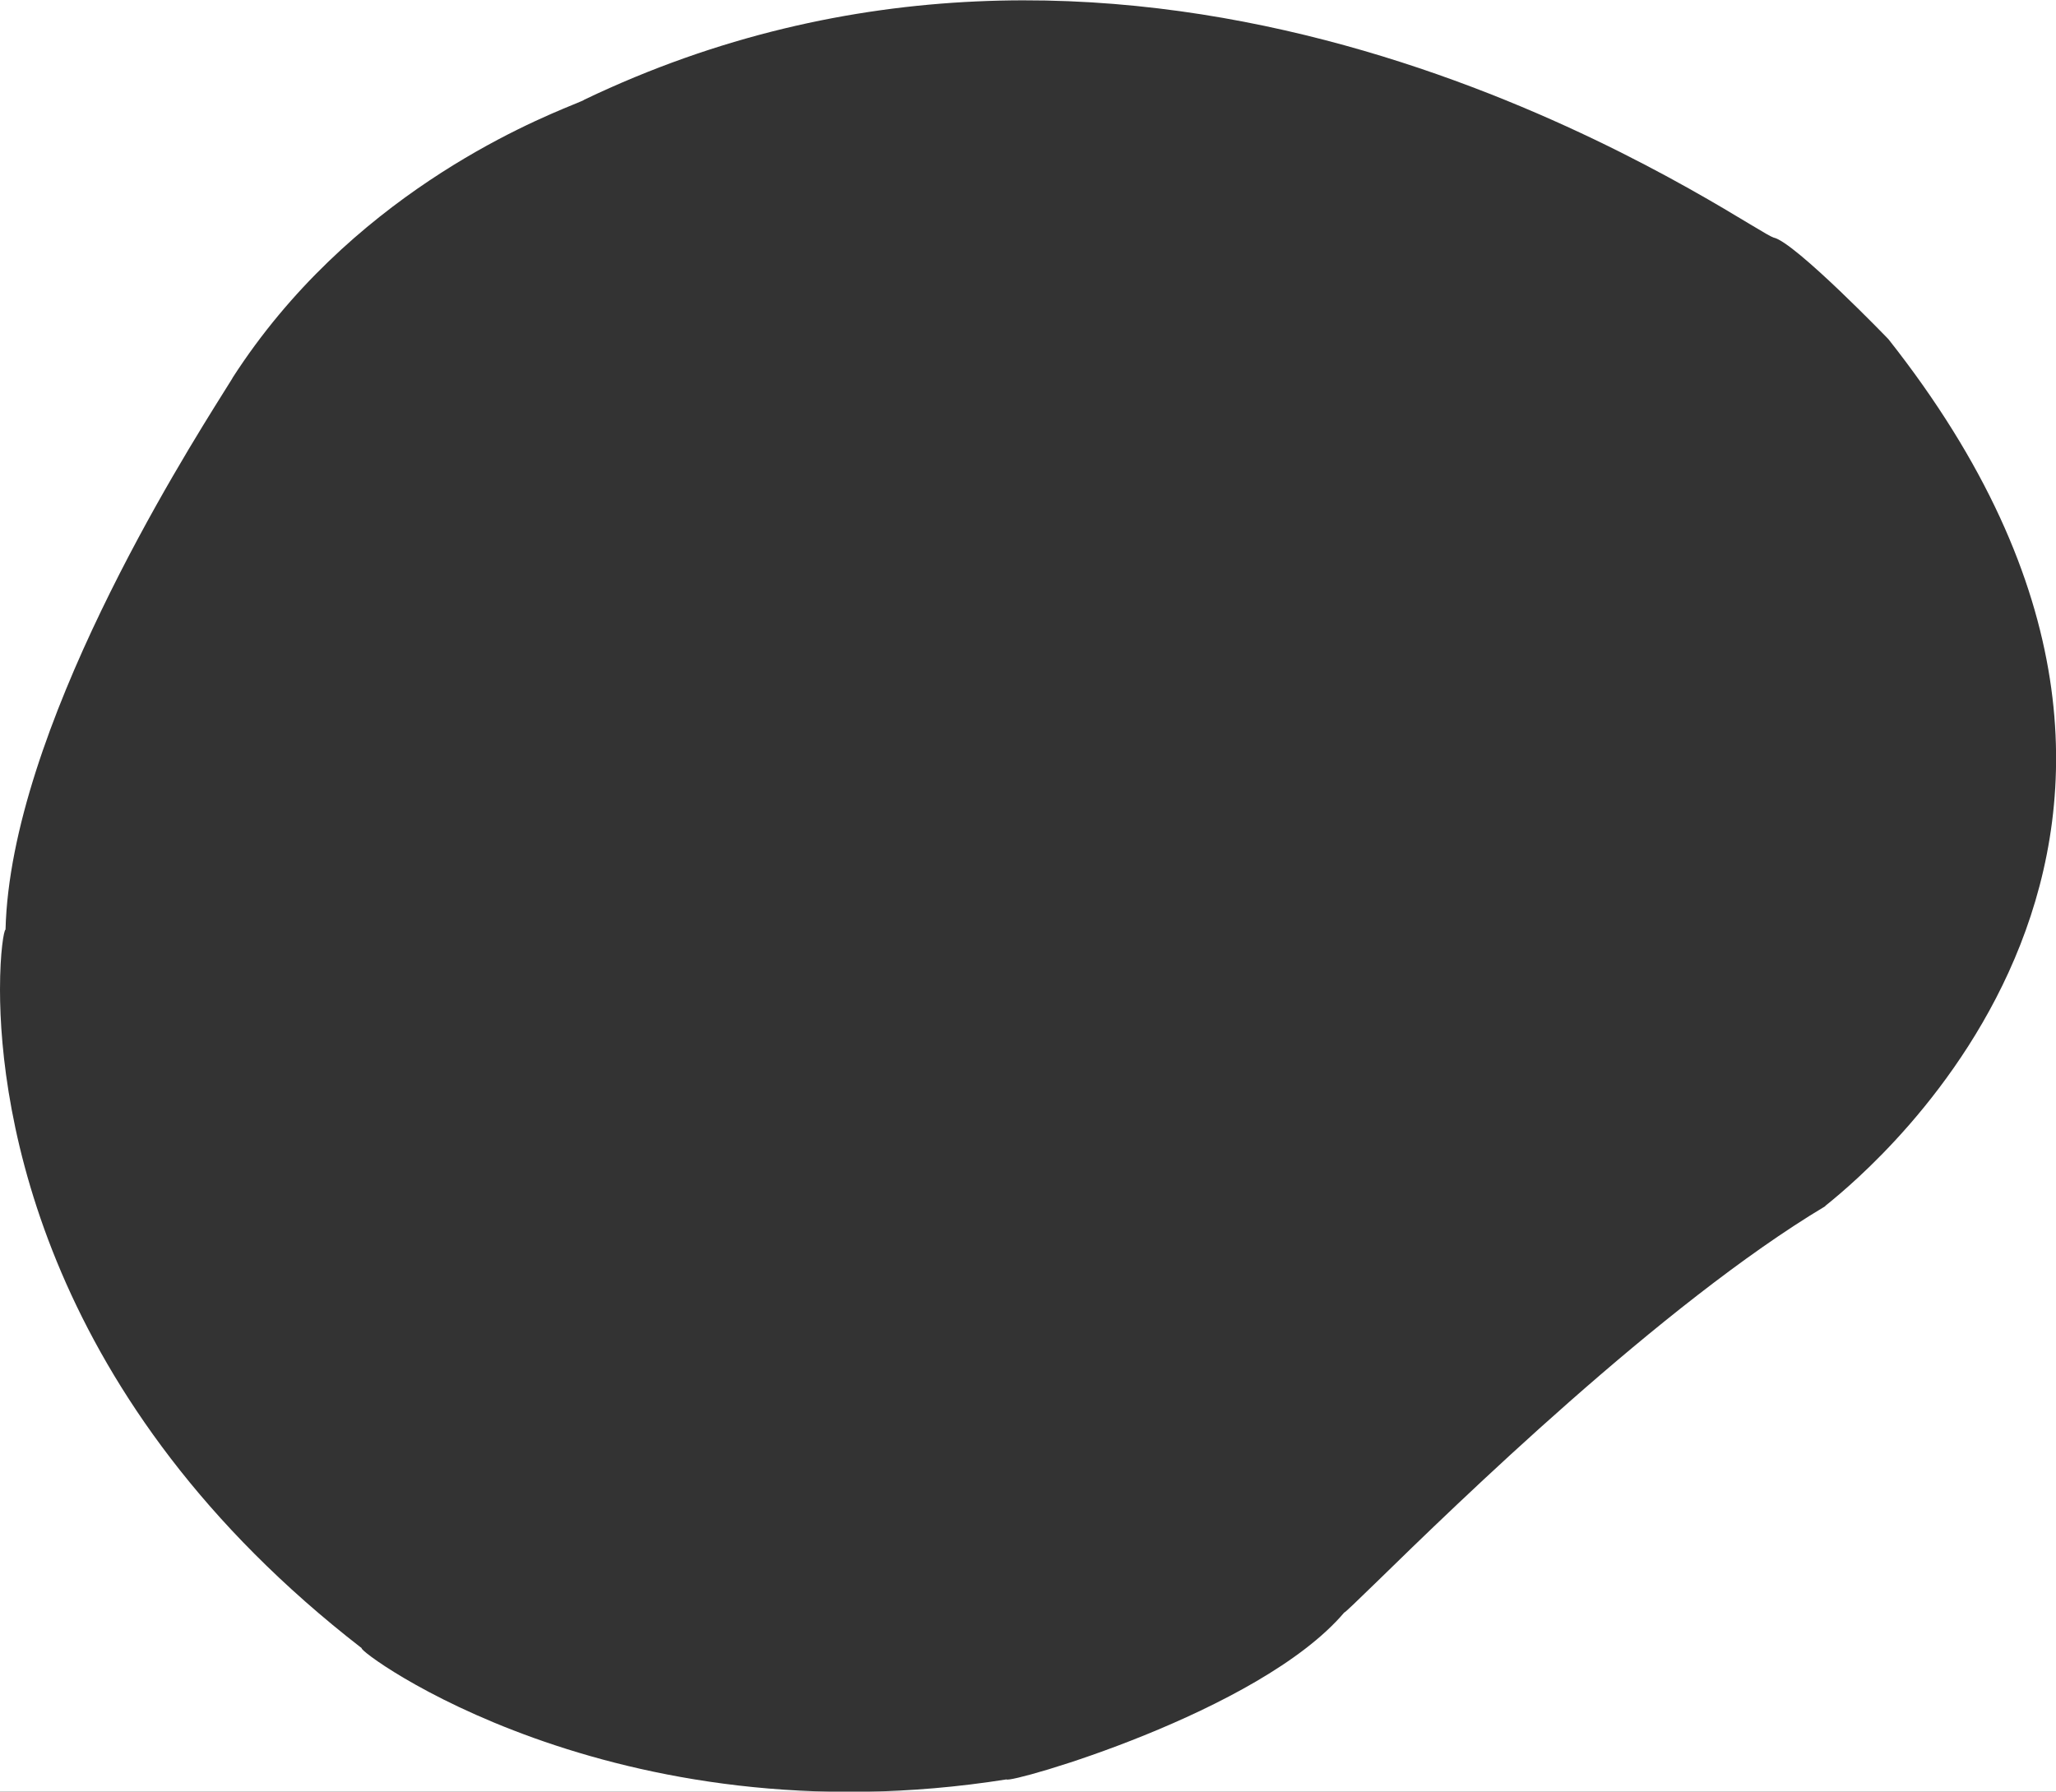 <?xml version="1.0" encoding="utf-8"?>
<!-- Generator: Adobe Illustrator 23.0.0, SVG Export Plug-In . SVG Version: 6.00 Build 0)  -->
<svg version="1.1" id="Layer_1" xmlns="http://www.w3.org/2000/svg" xmlns:xlink="http://www.w3.org/1999/xlink" x="0px" y="0px"
	 viewBox="0 0 669 583" style="enable-background:new 0 0 669 583;" xml:space="preserve">
<rect x="0" y="0" width="669" height="583" fill="#333333" stroke="none"/>
<style type="text/css">
	.st0{fill-rule:evenodd;clip-rule:evenodd;fill:#FFFFFF;}
</style>
<path class="st0" d="M669,0H0v322c0-12.4,1.3-19.5,1.8-19.5c1.6-64.6,57.6-153.5,71-174.9c1.9-3.1,3-4.7,2.9-4.7
	c37.8-58.7,96-82.8,110.9-88.9c2.2-0.9,3.4-1.4,3.6-1.6c174.1-83.2,341.8,18,379.3,40.6c4.3,2.6,6.9,4.1,7.6,4.3
	c6.9,1.4,38.3,34,37.4,33.1c127.3,161.2-6.4,270.4-19.6,281.2c-0.8,0.6-1.1,0.9-1,0.9c-53,31.7-120.3,97.2-145.9,122.2
	c-6.6,6.4-10.4,10.1-10.6,10c-27.7,32.6-109,55.8-109.9,54.3c-128.4,20.3-211.7-42-209.8-42.7C14,456,0,362,0,322v261h669V0z"/>
</svg>
